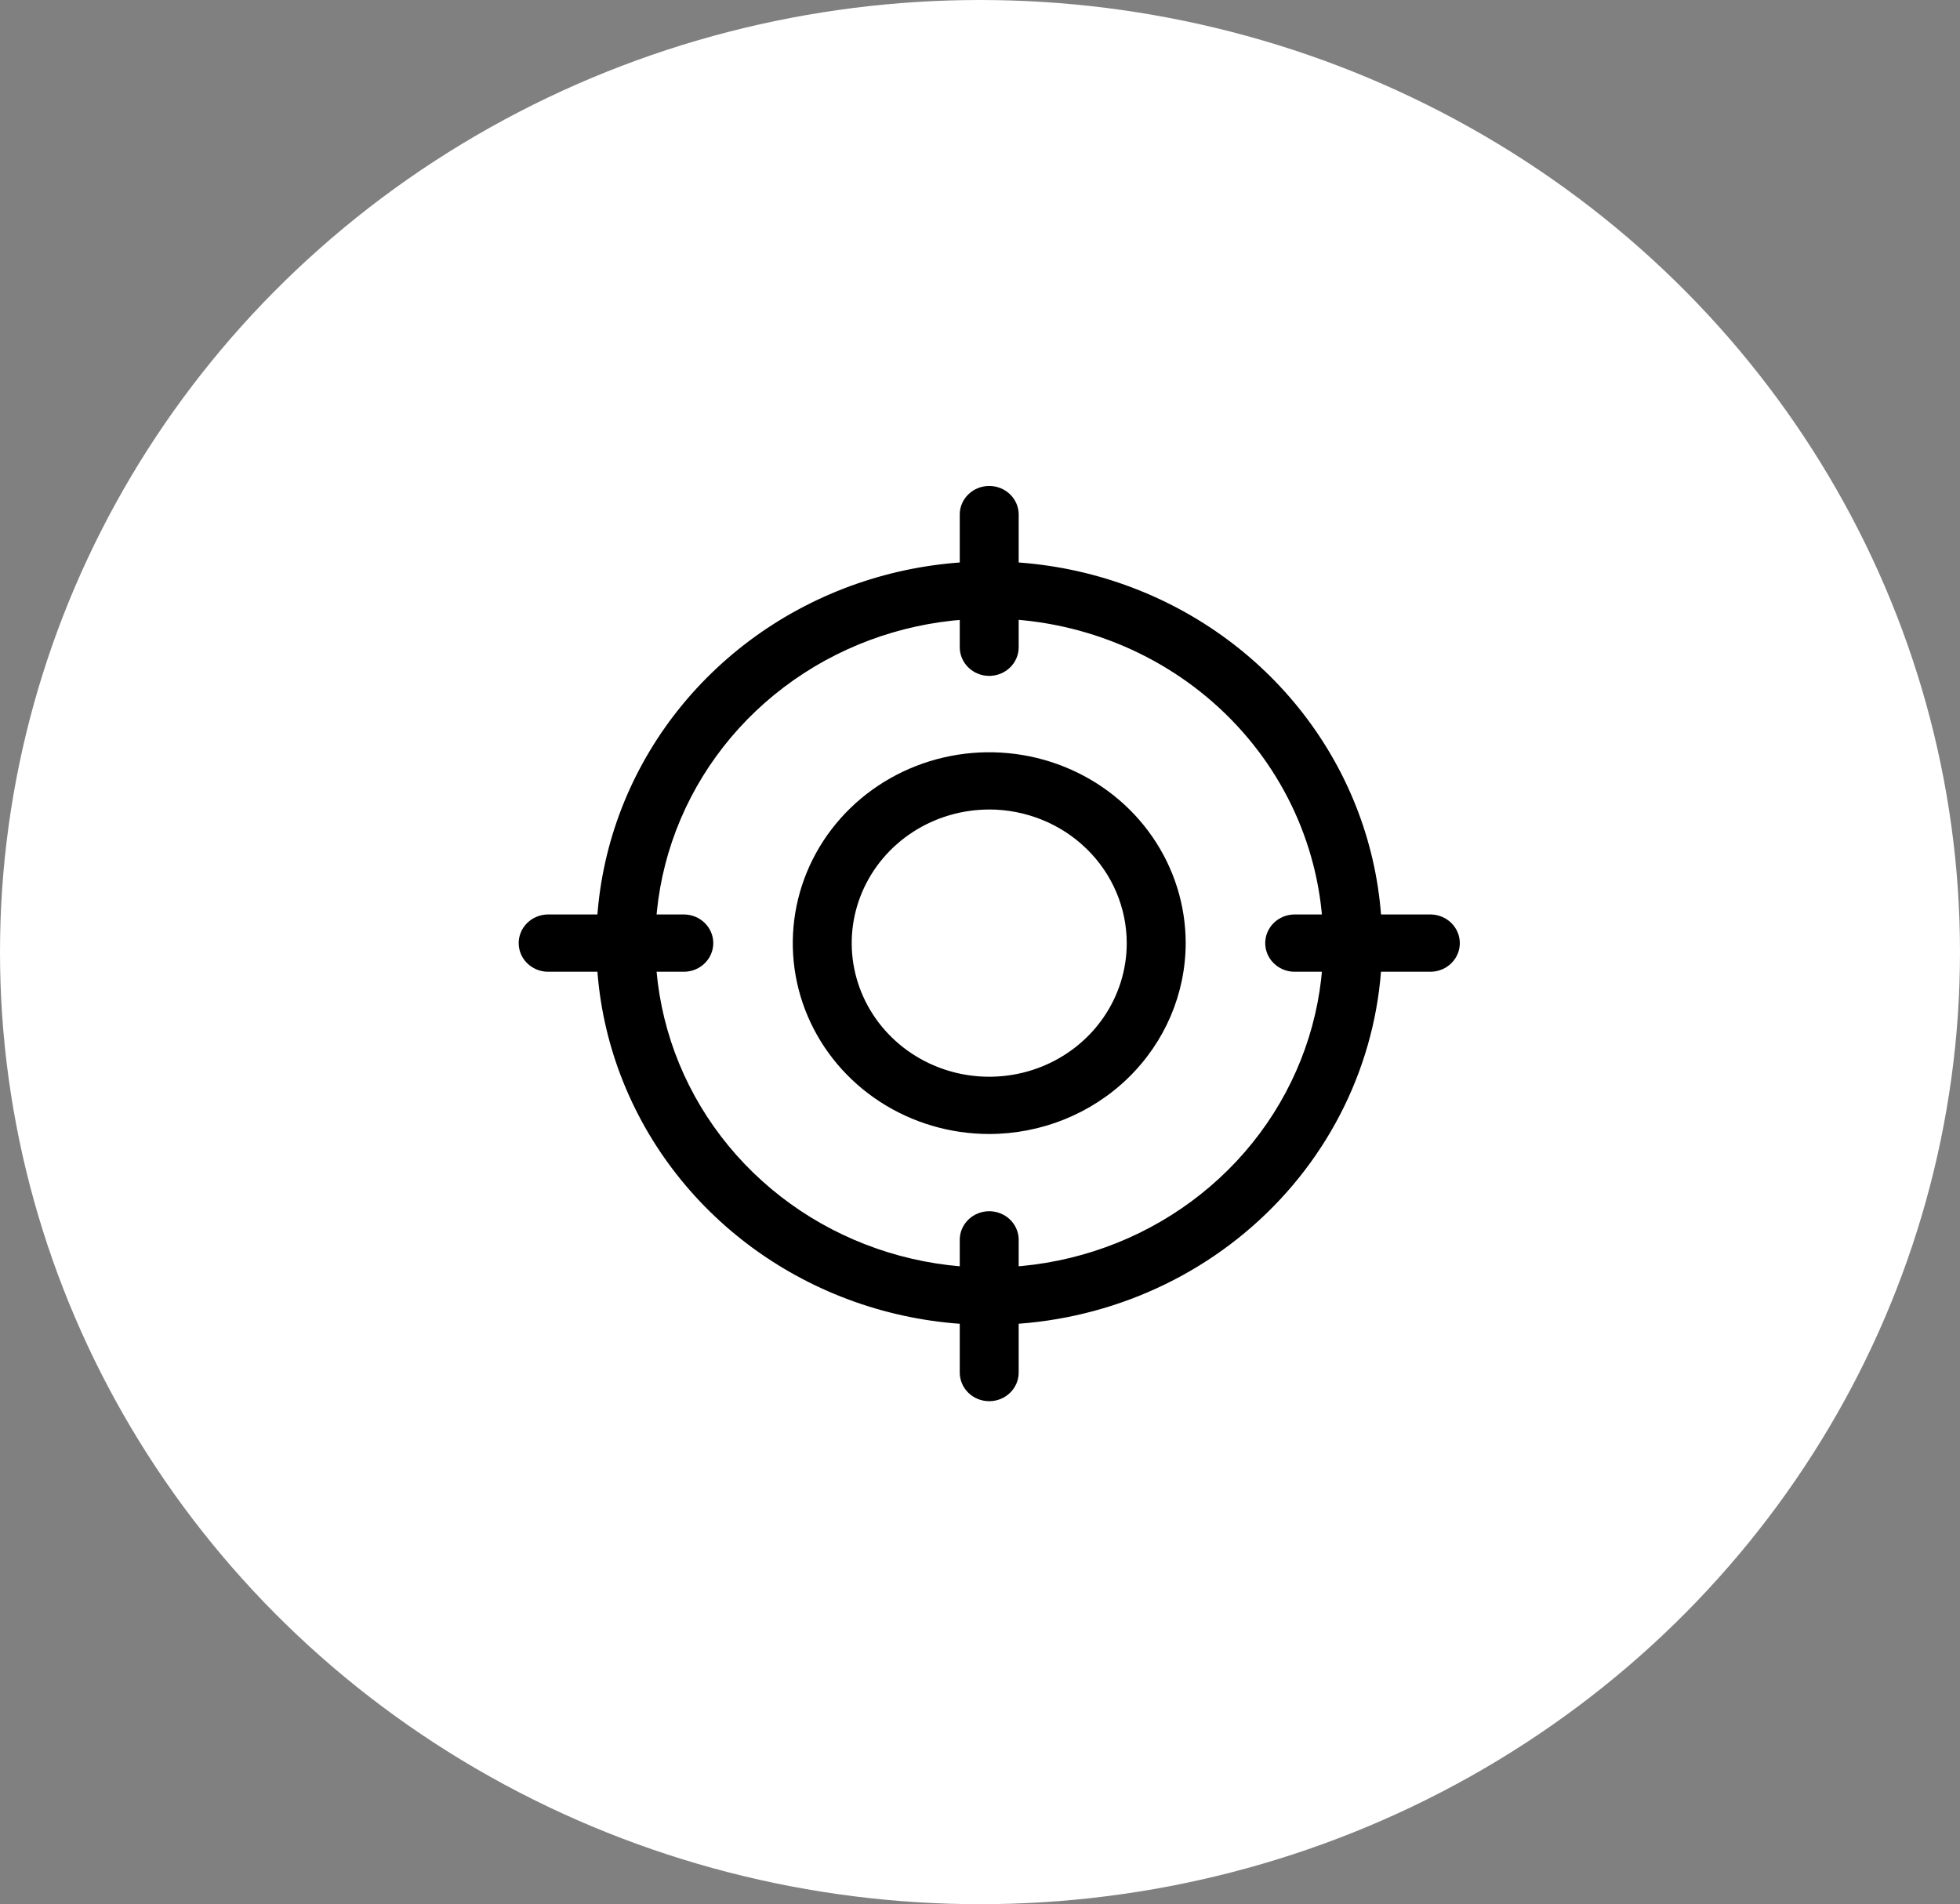 <svg width="106" height="103" viewBox="0 0 106 103" fill="none" xmlns="http://www.w3.org/2000/svg">
<rect x="0" y="0" width="106" height="103" fill="#808080" stroke="none"/>
<ellipse cx="53" cy="51.5" rx="53" ry="51.5" fill="white"/>
<g clip-path="url(#clip0_6_3270)">
<path d="M53.499 61.339C51.398 61.339 49.344 60.733 47.596 59.599C45.849 58.465 44.487 56.852 43.683 54.966C42.879 53.079 42.669 51.004 43.079 49.001C43.489 46.998 44.501 45.159 45.986 43.715C47.472 42.271 49.365 41.288 51.426 40.889C53.487 40.491 55.624 40.695 57.565 41.477C59.507 42.258 61.166 43.581 62.333 45.279C63.501 46.977 64.124 48.973 64.124 51.015C64.12 53.752 63 56.376 61.008 58.311C59.016 60.247 56.316 61.336 53.499 61.339ZM53.499 43.788C52.028 43.788 50.59 44.212 49.367 45.006C48.144 45.8 47.191 46.929 46.628 48.249C46.065 49.57 45.918 51.023 46.205 52.425C46.492 53.827 47.2 55.114 48.24 56.125C49.28 57.136 50.606 57.824 52.048 58.103C53.491 58.382 54.986 58.239 56.345 57.692C57.704 57.145 58.866 56.218 59.683 55.03C60.5 53.841 60.936 52.444 60.936 51.015C60.935 49.099 60.151 47.261 58.756 45.906C57.362 44.551 55.471 43.789 53.499 43.786V43.788Z" fill="black"/>
<path d="M53.499 71.663C49.296 71.663 45.188 70.452 41.694 68.183C38.199 65.914 35.476 62.69 33.867 58.916C32.259 55.144 31.838 50.992 32.658 46.987C33.478 42.981 35.502 39.302 38.474 36.415C41.445 33.527 45.232 31.561 49.353 30.764C53.475 29.967 57.748 30.376 61.631 31.939C65.514 33.502 68.832 36.148 71.167 39.544C73.502 42.939 74.748 46.931 74.748 51.015C74.742 56.489 72.501 61.737 68.517 65.608C64.534 69.479 59.133 71.656 53.499 71.663ZM53.499 33.463C49.927 33.463 46.435 34.492 43.465 36.421C40.495 38.35 38.18 41.091 36.813 44.298C35.446 47.505 35.089 51.034 35.786 54.438C36.483 57.843 38.203 60.97 40.73 63.424C43.256 65.879 46.474 67.55 49.978 68.227C53.481 68.904 57.113 68.556 60.413 67.228C63.713 65.9 66.534 63.65 68.519 60.764C70.503 57.878 71.563 54.484 71.563 51.013C71.558 46.359 69.654 41.897 66.267 38.605C62.881 35.314 58.289 33.463 53.499 33.458V33.463Z" fill="black"/>
<path d="M53.499 36.56C53.076 36.56 52.671 36.397 52.372 36.106C52.073 35.815 51.905 35.421 51.905 35.01V27.785C51.918 27.383 52.092 27.002 52.389 26.722C52.687 26.442 53.084 26.286 53.498 26.286C53.912 26.286 54.31 26.442 54.608 26.722C54.905 27.002 55.079 27.383 55.092 27.785V35.012C55.092 35.422 54.924 35.816 54.625 36.106C54.326 36.396 53.922 36.559 53.499 36.56ZM53.499 75.792C53.076 75.792 52.671 75.629 52.372 75.339C52.073 75.048 51.905 74.654 51.905 74.243V67.016C51.918 66.614 52.092 66.233 52.389 65.953C52.687 65.673 53.084 65.517 53.498 65.517C53.912 65.517 54.31 65.673 54.608 65.953C54.905 66.233 55.079 66.614 55.092 67.016V74.243C55.092 74.654 54.924 75.047 54.626 75.338C54.327 75.629 53.922 75.792 53.499 75.792ZM37.027 52.563H29.595C29.181 52.55 28.788 52.381 28.5 52.092C28.212 51.803 28.051 51.416 28.051 51.014C28.051 50.612 28.212 50.225 28.5 49.936C28.788 49.647 29.181 49.478 29.595 49.465H37.032C37.446 49.478 37.838 49.647 38.126 49.936C38.414 50.225 38.575 50.612 38.575 51.014C38.575 51.416 38.414 51.803 38.126 52.092C37.838 52.381 37.446 52.55 37.032 52.563H37.027ZM77.402 52.563H69.968C69.554 52.55 69.162 52.381 68.874 52.092C68.586 51.803 68.425 51.416 68.425 51.014C68.425 50.612 68.586 50.225 68.874 49.936C69.162 49.647 69.554 49.478 69.968 49.465H77.406C77.819 49.478 78.212 49.647 78.5 49.936C78.788 50.225 78.949 50.612 78.949 51.014C78.949 51.416 78.788 51.803 78.5 52.092C78.212 52.381 77.819 52.55 77.406 52.563H77.402Z" fill="black"/>
</g>
<defs>
<clipPath id="clip0_6_3270">
<rect width="51" height="49.557" fill="white" transform="translate(28 26.236)"/>
</clipPath>
</defs>
</svg>
